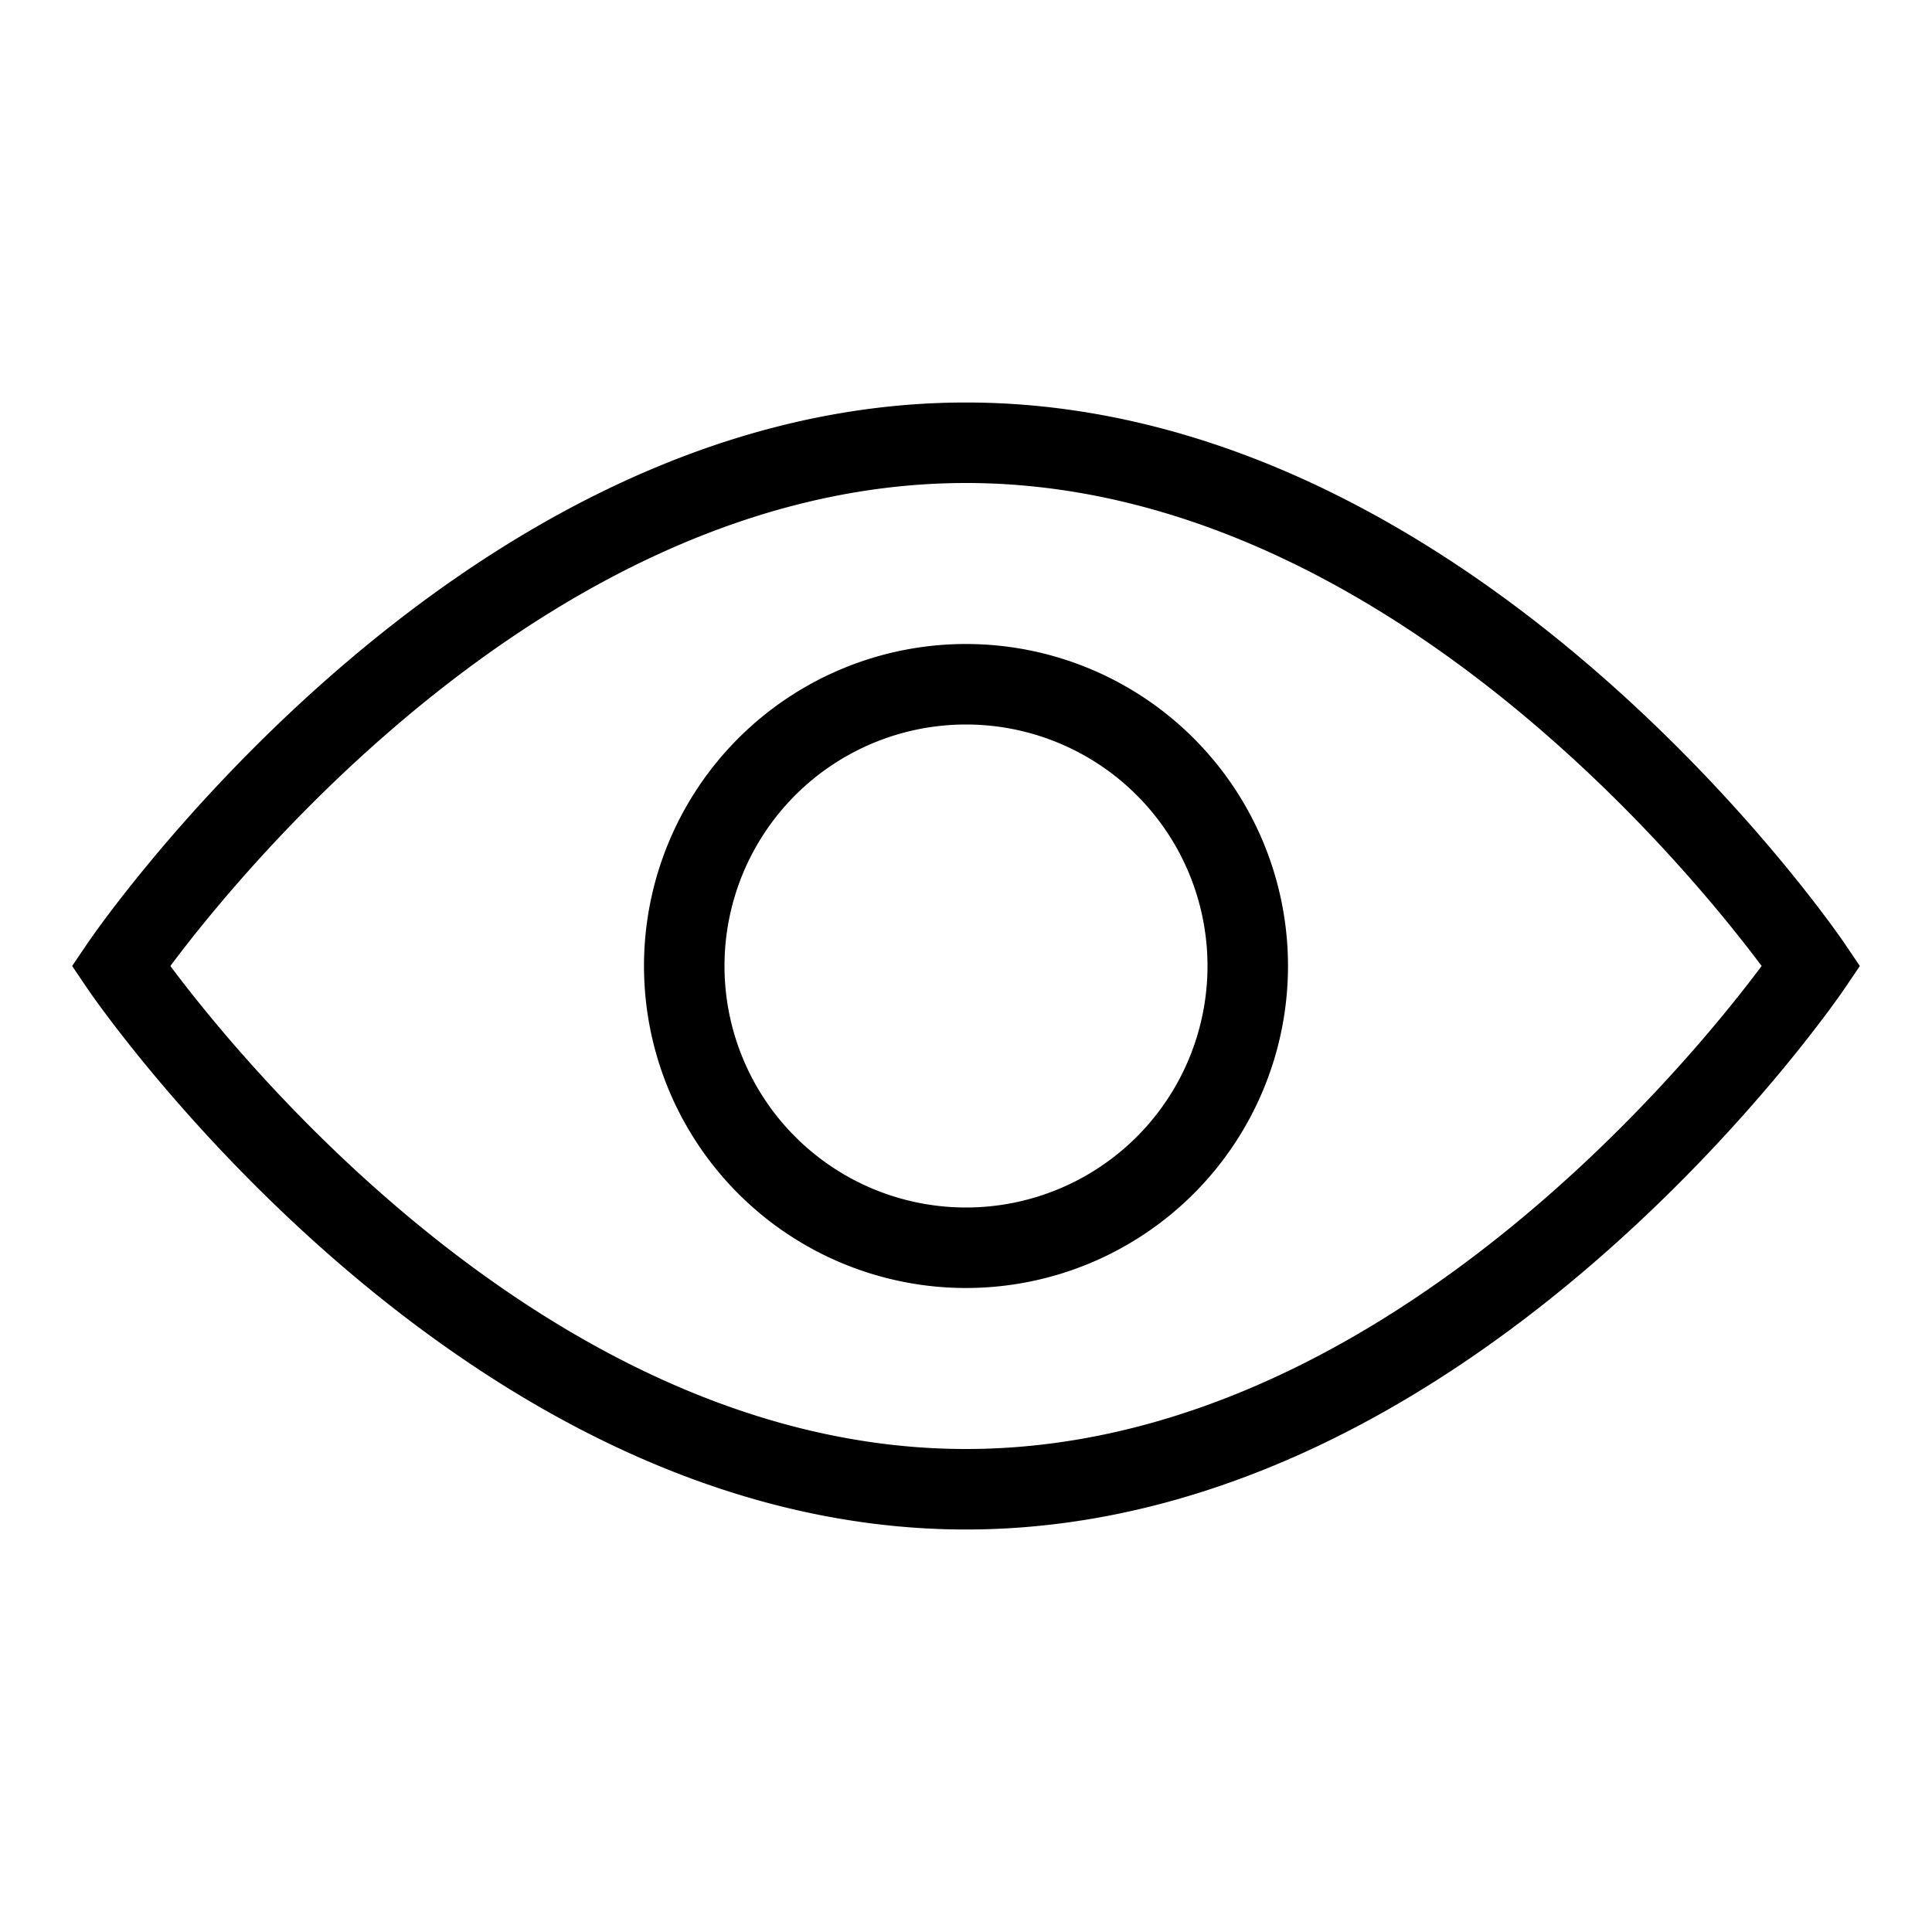 <svg xmlns="http://www.w3.org/2000/svg" width="24" height="24" viewBox="0 0 24 24">
  <g id="visible-icn" transform="translate(-6369 824)">
    <rect id="Rectangle_8057" data-name="Rectangle 8057" width="24" height="24" transform="translate(6369 -824)" fill="rgba(255,255,255,0.01)"/>
    <path id="Path_6392" data-name="Path 6392" d="M46.5,48S42.1,54.5,36,54.5,25.5,48,25.5,48s4.4-6.5,10.5-6.5S46.5,48,46.5,48ZM36,51.5A3.5,3.5,0,1,0,32.5,48,3.5,3.5,0,0,0,36,51.5Z" transform="translate(6345 -860)" fill="none" stroke="#000" stroke-width="1" fill-rule="evenodd"/>
  </g>
</svg>
